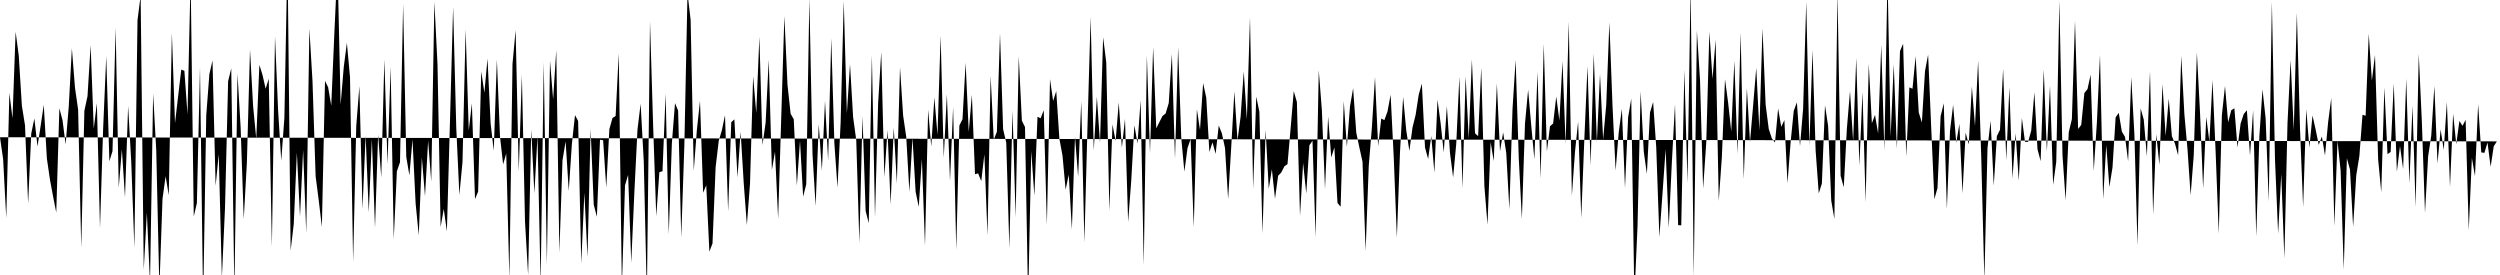 <svg viewBox="0 0 200 22" >
<polyline points="0,10.98 0.25,12.73 0.50,17.44 0.75,7.43 1,9.47 1.25,2.54 1.50,4.45 1.75,8.46 2,10.02 2.25,16.29 2.50,10.68 2.75,9.48 3,11.72 3.25,10.08 3.50,8.39 3.75,12.68 4,14.39 4.25,15.73 4.50,17 4.75,8.66 5,9.61 5.25,11.55 5.50,8.53 5.75,3.87 6,7.03 6.25,8.77 6.50,19.83 6.75,8.86 7,7.70 7.25,3.62 7.50,10.29 7.75,8.25 8,18.25 8.25,10.31 8.50,4.50 8.75,12.90 9,12.09 9.25,2.21 9.50,15.01 9.75,11.95 10,15.78 10.25,8.49 10.50,12.95 10.75,19.81 11,1.62 11.25,-0.35 11.50,21.57 11.75,17 12,22.64 12.25,7.48 12.50,12.04 12.75,23.05 13,15.91 13.25,14.10 13.50,15.62 13.75,2.64 14,9.85 14.25,7.70 14.50,5.57 14.75,5.66 15,9.15 15.25,-1.82 15.50,17.32 15.75,16.25 16,5.39 16.25,24.32 16.50,9.23 16.75,5.93 17,4.84 17.25,14.86 17.50,12.33 17.75,22.22 18,16.64 18.25,6.50 18.50,5.47 18.75,23.42 19,5.90 19.25,10.18 19.50,17.53 19.75,13.02 20,3.96 20.25,8.51 20.50,11.10 20.75,5.19 21,5.99 21.25,7.10 21.50,6.30 21.75,19.76 22,2.90 22.25,8.87 22.50,12.86 22.75,9.44 23,-3.67 23.25,20.05 23.50,17.92 23.75,12.20 24,17.33 24.25,11.99 24.50,18.64 24.75,2.28 25,6.50 25.25,14.10 25.50,16.04 25.75,18.15 26,6.47 26.25,6.98 26.50,8.45 26.75,2.62 27,-2.77 27.25,8.37 27.50,5.37 27.75,3.43 28,6.17 28.25,20.94 28.50,10.09 28.75,6.89 29,16.71 29.25,10.84 29.50,17 29.75,11.13 30,18.23 30.25,10.76 30.50,14.19 30.75,4.75 31,13.14 31.25,5.33 31.50,19.12 31.75,13.70 32,12.98 32.25,0.33 32.50,12.54 32.75,14.03 33,11.15 33.25,16.28 33.50,18.82 33.75,12.60 34,15.70 34.25,11.26 34.50,14.52 34.75,0.13 35,5.15 35.25,18.16 35.50,16.71 35.75,18.51 36,9.64 36.25,0.54 36.50,10.20 36.75,15.60 37,12.96 37.25,2.36 37.50,10.45 37.75,8.27 38,15.93 38.25,15.33 38.50,5.71 38.75,7.42 39,4.68 39.25,9.88 39.50,12.06 39.75,4.77 40,10.93 40.25,13.15 40.50,12.28 40.75,22.31 41,5.11 41.25,2.41 41.50,13.73 41.75,6 42,17.72 42.25,22.01 42.50,10.36 42.75,15.47 43,10.89 43.25,22.78 43.50,4.97 43.75,21.18 44,4.86 44.25,7.95 44.50,4.01 44.75,20.21 45,12.82 45.25,11.31 45.50,15.27 45.75,11.53 46,9.21 46.25,9.68 46.50,21.08 46.75,15.42 47,20.57 47.25,10.35 47.50,16.38 47.75,17.34 48,11.18 48.25,11.22 48.50,15.01 48.75,10.33 49,9.44 49.25,9.28 49.50,4.26 49.75,22.98 50,14.83 50.25,13.99 50.50,21.02 50.75,15.36 51,10.36 51.25,8.30 51.50,12.88 51.75,23.68 52,1.70 52.25,10.03 52.50,17.30 52.75,13.77 53,13.70 53.25,7.48 53.50,18.74 53.75,11.45 54,8.25 54.25,8.85 54.50,18.99 54.75,11.57 55,-0.55 55.25,1.59 55.50,13.66 55.75,10.40 56,8.07 56.25,15.42 56.50,14.82 56.75,20.13 57,19.48 57.25,13.37 57.50,11.26 57.75,10.42 58,9.22 58.25,16.90 58.50,9.78 58.75,9.55 59,14.19 59.25,10.54 59.50,14.68 59.75,18 60,14.71 60.25,6.11 60.50,9.04 60.75,2.94 61,11.60 61.25,9.81 61.50,4.78 61.75,13.60 62,12.14 62.25,17.50 62.50,9.37 62.75,1.28 63,6.79 63.25,9.10 63.50,9.54 63.75,14.84 64,11.25 64.25,15.73 64.50,14.74 64.75,-0.13 65,12.33 65.25,16.48 65.50,9.93 65.75,13.65 66,8.07 66.25,12.84 66.50,3.06 66.75,11.47 67,15.01 67.25,9.81 67.50,0.08 67.75,9.08 68,5.13 68.25,9.38 68.50,11.21 68.75,19.44 69,9.29 69.25,16.87 69.50,17.86 69.75,4.40 70,17.38 70.25,8.26 70.50,4.16 70.75,14.16 71,10.41 71.25,16.36 71.50,10.21 71.75,14.67 72,5.38 72.25,9.24 72.50,10.96 72.75,15.35 73,11.01 73.25,15.35 73.50,16.55 73.75,12.72 74,19.66 74.25,8.78 74.50,11.72 74.75,7.80 75,10.80 75.25,2.84 75.50,12.62 75.75,7.54 76,14.49 76.25,8.57 76.50,20.01 76.75,10.04 77,9.54 77.25,5.02 77.50,10.56 77.75,7.58 78,13.94 78.25,13.87 78.50,14.49 78.75,12.35 79,18.83 79.25,6.06 79.50,11.18 79.75,10.54 80,2.67 80.25,10.34 80.50,11.41 80.75,19.87 81,8.83 81.25,17.38 81.50,4.50 81.75,9.66 82,10.16 82.25,24.13 82.50,12.08 82.75,15.66 83,9.34 83.25,9.46 83.50,8.82 83.75,18 84,6.33 84.25,8.08 84.50,7.29 84.75,11.09 85,12.45 85.25,15.17 85.50,13.97 85.75,18.36 86,10.93 86.25,14.13 86.50,8.10 86.75,19.40 87,10.09 87.25,1.35 87.50,12.03 87.75,7.74 88,11.43 88.25,2.98 88.50,4.99 88.75,16.86 89,9.95 89.25,11.28 89.50,8.20 89.75,11.81 90,9.51 90.25,17.76 90.50,14.44 90.75,10.02 91,11.48 91.25,8.01 91.50,21.22 91.75,4.43 92,12.25 92.25,3.76 92.50,10.27 92.75,9.77 93,9.28 93.25,9.08 93.50,8.24 93.75,4.32 94,12.70 94.25,3.78 94.50,11.02 94.75,13.73 95,11.85 95.25,11.12 95.50,18.17 95.75,8.74 96,10.39 96.25,6.65 96.50,7.81 96.75,12.16 97,11.39 97.25,12.31 97.50,10.04 97.75,10.67 98,11.84 98.25,15.93 98.50,11.72 98.75,7.32 99,11.23 99.25,9.32 99.50,5.71 99.75,9.55 100,1.38 100.25,15.10 100.50,7.73 100.75,8.94 101,18.68 101.25,10.39 101.50,15.11 101.75,13.54 102,15.89 102.25,14.06 102.50,13.80 102.75,13.31 103,13.13 103.25,10.26 103.50,7.29 103.75,8.16 104,17.27 104.25,13.04 104.50,15.48 104.75,11.62 105,11.26 105.25,18.98 105.50,5.62 105.75,8.81 106,15.11 106.25,9.32 106.50,12.60 106.75,11.79 107,16.24 107.25,16.54 107.50,8.09 107.75,11.75 108,8.51 108.25,7.06 108.50,10.61 108.75,11.80 109,12.93 109.25,20.07 109.50,13.27 109.75,10.21 110,6.17 110.25,11.69 110.50,9.48 110.75,9.61 111,8.92 111.25,7.58 111.50,12.61 111.75,19.01 112,12.16 112.25,7.75 112.50,10.43 112.75,12.07 113,10.20 113.25,9.19 113.50,7.56 113.75,6.69 114,11.80 114.25,12.72 114.50,10.88 114.75,13.81 115,7.98 115.25,9.86 115.50,12.19 115.75,8.50 116,12.25 116.25,14.19 116.50,11.50 116.75,6.12 117,15.06 117.25,6.10 117.50,11.09 117.75,4.75 118,10.66 118.25,10.89 118.50,5.41 118.75,14.88 119,17.98 119.25,11.37 119.50,12.89 119.75,6.68 120,12.11 120.25,10.59 120.50,12.24 120.75,16.75 121,8.74 121.25,4.78 121.50,12.63 121.75,17.52 122,9.87 122.25,7.18 122.50,10.05 122.75,12.74 123,5.76 123.25,14.29 123.50,3.50 123.75,12.11 124,10.10 124.25,9.88 124.50,7.72 124.75,9.64 125,4.91 125.25,11.51 125.50,1.72 125.75,15.65 126,12.14 126.25,9.73 126.50,17.43 126.75,11.06 127,5.30 127.25,13.23 127.50,4.30 127.75,11.36 128,5.93 128.25,11.15 128.50,8.38 128.75,1.78 129,8.45 129.25,13.64 129.50,10.58 129.75,8.71 130,15.04 130.25,9.39 130.50,7.89 130.75,23.82 131,18.13 131.25,7.30 131.50,12.12 131.75,13.91 132,9 132.25,8.16 132.50,11.81 132.75,18.97 133,15.48 133.25,11.93 133.50,18.23 133.75,12.96 134,8.35 134.25,18.01 134.50,18.03 134.75,5.58 135,14.65 135.25,-1.27 135.50,22.16 135.75,2.45 136,6.38 136.25,15.09 136.50,11.41 136.75,2.54 137,6.31 137.25,3.17 137.50,16.08 137.75,12.55 138,6.34 138.25,8.21 138.50,10.52 138.75,4.86 139,12.30 139.25,2.60 139.50,14.35 139.75,7.06 140,11.36 140.25,8.43 140.50,5.43 140.75,10.43 141,2.27 141.25,8.37 141.50,10.32 141.75,11.08 142,11.40 142.25,8.68 142.50,10.15 142.75,9.61 143,14.66 143.25,11.36 143.50,8.87 143.75,8.19 144,11.69 144.25,8.69 144.50,0.13 144.75,11.65 145,4.01 145.25,12.04 145.50,15.47 145.75,14.68 146,8.42 146.25,10.08 146.50,16.05 146.75,17.51 147,-0.61 147.25,14.06 147.50,14.98 147.75,10.29 148,7.29 148.25,11.29 148.50,4.63 148.75,13.26 149,7.33 149.25,16.18 149.50,5.10 149.75,9.86 150,9.19 150.25,10.68 150.50,3.57 150.75,12.03 151,-1.92 151.25,10.90 151.50,5.15 151.75,11.89 152,4.09 152.25,3.50 152.50,12.53 152.75,6.99 153,7.10 153.25,4.49 153.50,9 153.75,9.80 154,5.69 154.25,4.37 154.50,10.29 154.75,15.93 155,15.04 155.25,9.30 155.50,8.26 155.75,16.72 156,10.46 156.25,8.39 156.50,11.43 156.75,9.91 157,15.47 157.25,10.62 157.50,11.55 157.75,6.92 158,10.07 158.25,4.84 158.50,12.58 158.75,22.41 159,11.84 159.25,9.66 159.50,14.85 159.75,10.89 160,10.38 160.25,5.50 160.50,12.82 160.75,6.98 161,14.27 161.25,10.66 161.50,14.45 161.75,9.44 162,11.35 162.25,11.35 162.50,10.44 162.75,7.38 163,11.94 163.25,12.89 163.50,5.56 163.75,12.12 164,6.85 164.25,14.79 164.50,12.95 164.75,0.04 165,12.43 165.25,16.02 165.50,10.58 165.75,9.53 166,1.65 166.25,10.32 166.50,9.99 166.75,7.44 167,7.13 167.25,5.97 167.50,13.67 167.75,9.81 168,4.40 168.25,15.93 168.50,11.61 168.75,14.96 169,13.40 169.25,9.39 169.50,9.03 169.75,10.53 170,10.95 170.25,12.90 170.50,6.18 170.75,10.72 171,19.64 171.25,8.67 171.50,9.57 171.75,12.50 172,5.68 172.25,17.17 172.50,10.74 172.75,13.19 173,6.73 173.25,10.87 173.50,7.89 173.75,10.89 174,11.50 174.25,12.42 174.50,4.47 174.75,9.14 175,11.93 175.25,15.62 175.50,12.42 175.75,4.18 176,8.98 176.25,15.08 176.50,9.36 176.75,11.33 177,6.41 177.25,12.15 177.50,18.69 177.75,9.22 178,6.88 178.25,9.79 178.50,8.82 178.75,8.66 179,11.80 179.25,9.88 179.50,9.12 179.75,8.82 180,12.44 180.25,8.82 180.50,18.92 180.75,10.89 181,7.15 181.25,9.47 181.50,16.11 181.75,0.13 182,12.79 182.25,18.69 182.50,13.91 182.75,20.68 183,9.84 183.25,4.80 183.50,10.42 183.75,1.02 184,10.28 184.25,16.56 184.50,8.74 184.75,11.81 185,9.24 185.25,10.36 185.50,11.59 185.75,10.92 186,12.44 186.25,9.78 186.50,7.85 186.75,18.08 187,11.26 187.25,13.65 187.50,21.57 187.75,12.66 188,13.57 188.25,18.14 188.50,14.03 188.75,12.48 189,9.18 189.25,9.26 189.50,2.70 189.75,6.45 190,4.40 190.25,12.73 190.50,15.38 190.75,6.99 191,12.33 191.25,12.16 191.50,6.67 191.75,13.73 192,11.68 192.25,13.52 192.50,6.29 192.75,14.67 193,8.46 193.25,16.56 193.50,4.31 193.75,9.78 194,17.03 194.25,12.51 194.50,10.85 194.75,6.88 195,13.08 195.25,10.36 195.50,12 195.75,8.16 196,14.96 196.25,9.10 196.50,11.54 196.75,9.68 197,10.07 197.25,9.59 197.50,18.43 197.75,12.63 198,14.09 198.25,8.33 198.50,12.19 198.75,12.23 199,11.40 199.25,13.34 199.50,11.70 199.75,11.31 " />
</svg>